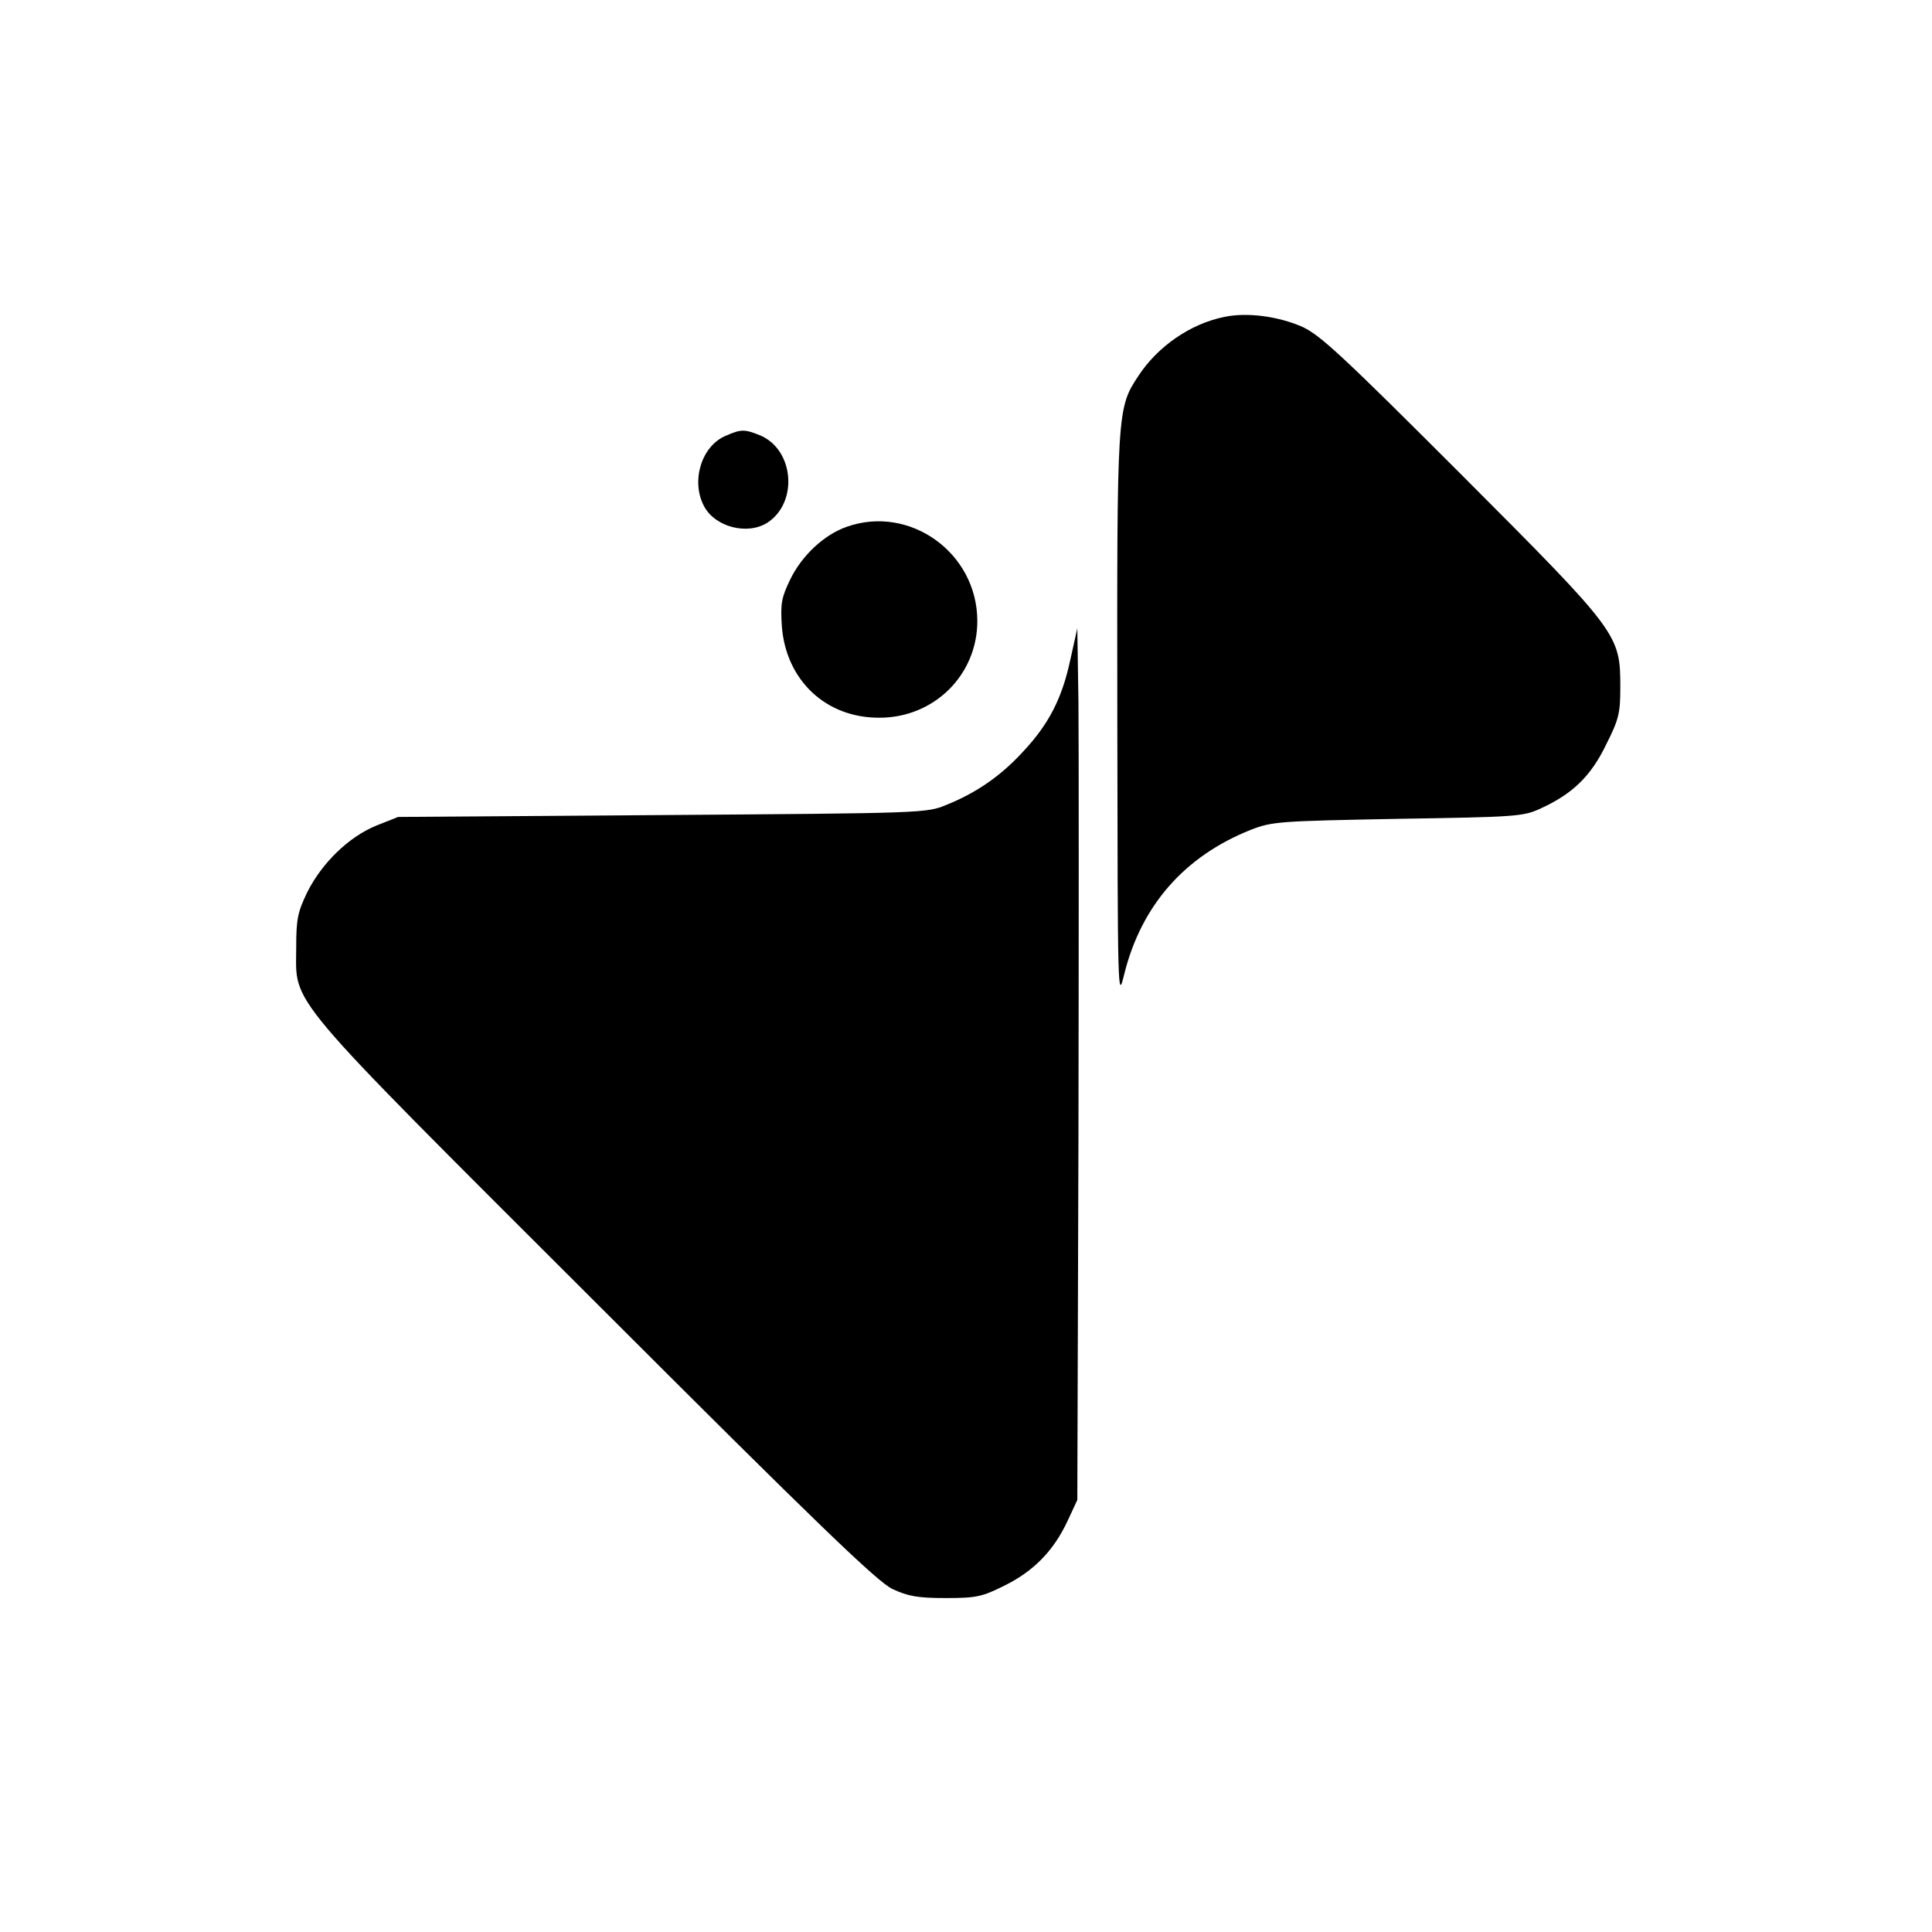 <svg version="1.0" xmlns="http://www.w3.org/2000/svg"
     width="512pt" height="512pt" viewBox="0 0 512 512"
     preserveAspectRatio="xMidYMid meet">
    <g transform="translate(0,512) scale(0.1,-0.1)"
       fill="#000000" stroke="none">
        <path d="M3244 4280 c-89 -18 -176 -78 -227 -156 -57 -86 -57 -91 -56 -909 1
-734 1 -748 18 -678 45 183 160 314 336 384 57 22 74 23 390 29 315 5 332 6
379 28 83 38 132 85 172 168 34 67 38 84 38 152 0 141 -3 145 -421 564 -314
314 -374 370 -422 392 -64 28 -147 39 -207 26z"/>
        <path d="M1923 3965 c-64 -27 -92 -119 -58 -185 29 -57 116 -79 169 -45 82 54
70 193 -19 231 -42 17 -51 17 -92 -1z"/>
        <path d="M2244 3724 c-60 -21 -119 -76 -150 -140 -23 -48 -26 -63 -22 -124 11
-143 117 -243 259 -242 145 0 259 114 259 256 0 181 -179 309 -346 250z"/>
        <path d="M2837 3374 c-22 -104 -57 -172 -124 -244 -59 -65 -125 -111 -205
-143 -52 -22 -64 -22 -753 -27 l-700 -5 -58 -23 c-73 -30 -144 -99 -183 -177
-25 -52 -29 -71 -29 -145 0 -157 -44 -105 793 -941 588 -588 747 -741 787
-760 41 -19 66 -24 140 -24 82 0 97 3 157 33 77 38 130 92 167 171 l26 56 3
960 c1 528 1 1048 0 1155 l-3 195 -18 -81z"/>
    </g>
</svg>